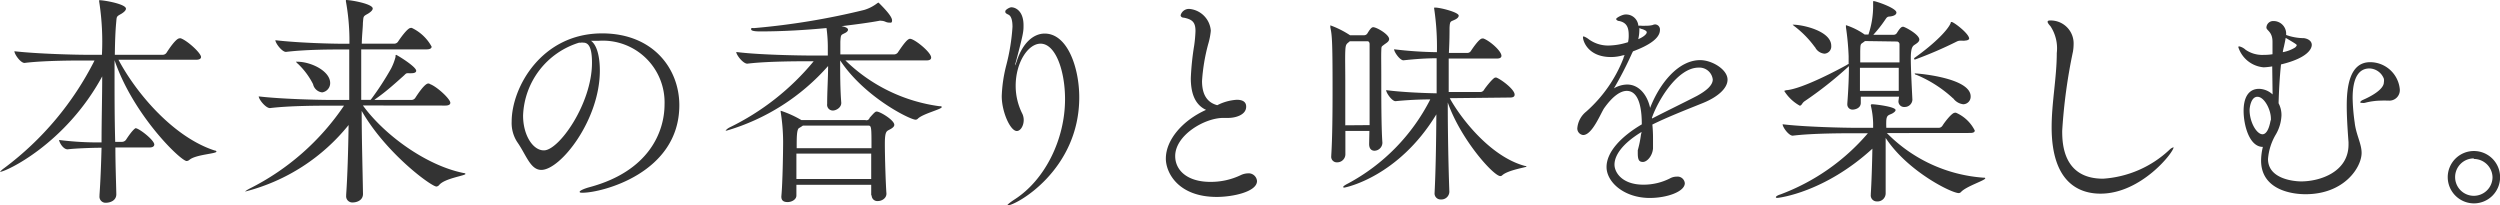 <svg xmlns="http://www.w3.org/2000/svg" viewBox="0 0 267.36 21.94"><defs><style>.cls-1{fill:#333;}</style></defs><title>title-menu_originally</title><g id="レイヤー_2" data-name="レイヤー 2"><g id="レイヤー_1-2" data-name="レイヤー 1"><path class="cls-1" d="M12.34,15.77c0,1.78.07,3.48.1,5,0,.72-.72.91-1.08.91a.65.65,0,0,1-.72-.72v-.1c.1-1.39.17-3.17.22-5.06-1,0-2.83.07-3.63.17-.5,0-.91-.79-.91-1a33.47,33.47,0,0,0,4.54.26c0-2.35.07-4.87.07-7.06C7,15.41.6,18.38,0,18.38a0,0,0,0,1,0,0s.14-.19.46-.41a32.75,32.75,0,0,0,9.65-11.5H9.29c-1.34,0-4.54,0-6.67.26h0c-.43,0-1.08-.94-1.08-1.25C4,5.76,8,5.86,9.38,5.86H10.9A27.86,27.86,0,0,0,10.61.19a.48.48,0,0,1,0-.17s0,0,0,0c.53,0,2.86.41,2.86.91,0,.17-.19.36-.5.55-.55.31-.48.26-.55,1s-.12,1.85-.14,3.38H17.4a.5.5,0,0,0,.41-.22c.22-.34,1-1.54,1.39-1.54a.3.3,0,0,1,.14,0c.72.26,2.16,1.58,2.16,2,0,.14-.12.29-.53.29h-8.3c1.9,3.58,5.86,8.26,10.27,9.7.14,0,.21.1.21.12,0,.24-2.23.31-2.9.89a.49.49,0,0,1-.29.12c-.62,0-5.69-4.87-7.71-10.78V7.92c0,2.21,0,4.78.07,7.25h.72a.54.54,0,0,0,.46-.26c.74-1.13,1-1.2,1-1.2.36,0,2,1.27,2,1.75,0,.14-.12.31-.48.31Z"/><path class="cls-1" d="M38.81,11.28c2.28,3.14,6.75,6.41,10.75,7.22.14,0,.22.07.22.1,0,.19-2.21.46-2.81,1.18a.46.46,0,0,1-.29.17c-.55,0-5.4-3.55-8-8.09,0,3.07.1,6.34.14,8.88,0,.72-.72.91-1.08.91a.66.66,0,0,1-.72-.72v-.1c.14-2,.22-4.7.26-7.46a20.79,20.79,0,0,1-11,7.1s-.07,0-.07,0,.17-.14.5-.31a26.46,26.46,0,0,0,10.08-8.86H35.45c-1.34,0-4.44,0-6.58.26h0c-.46,0-1.2-.94-1.2-1.25,2.47.29,6.5.38,7.9.38h1.78c0-2,0-3.91,0-5.4h-.6c-1.34,0-4,0-6.17.26h0c-.43,0-1.13-.94-1.13-1.25,2.47.29,6,.38,7.42.38h.5l0-.6A23.6,23.6,0,0,0,37,.19.46.46,0,0,1,37,0s0,0,0,0c.53,0,2.86.41,2.86.91,0,.17-.19.36-.5.55-.55.31-.48.26-.55,1,0,.48-.1,1.25-.12,2.21h3.5a.49.49,0,0,0,.38-.22c.17-.26,1-1.46,1.34-1.46a.31.31,0,0,1,.14,0,4.71,4.71,0,0,1,2.11,2c0,.14-.12.29-.53.29h-7c0,1.08,0,2.33,0,3.67v1.73h1l.1-.12a30.4,30.4,0,0,0,2.09-3.22,6,6,0,0,0,.48-1.25c0-.17,0-.22.07-.22s2.14,1.25,2.14,1.7c0,.14-.14.26-.5.26a1.07,1.07,0,0,1-.26,0h-.14c-.22,0-.24.1-.46.29-.62.55-1.82,1.66-3,2.47l-.12.1H44a.5.5,0,0,0,.41-.22c.22-.34,1-1.54,1.39-1.54A.31.31,0,0,1,46,9c.72.26,2.16,1.58,2.16,2,0,.14-.12.29-.53.29ZM33.48,9A7.89,7.89,0,0,0,31.9,6.86c-.17-.14-.24-.24-.24-.26s0,0,.12,0c1.49,0,3.53,1,3.53,2.28a1,1,0,0,1-.86,1A1.12,1.12,0,0,1,33.48,9Z"/><path class="cls-1" d="M64.15,7.56c0,5.26-4.2,10.61-6.26,10.61-1.18,0-1.61-1.61-2.59-3A3.73,3.73,0,0,1,54.72,13c0-3.65,3.19-9.43,9.67-9.43,5.45,0,8.26,3.77,8.26,7.68,0,7.3-8.35,9.36-10.32,9.36-.22,0-.34,0-.34-.1s.38-.31,1.08-.5c6.31-1.7,8-5.88,8-8.86a6.6,6.6,0,0,0-7-6.79c-.29,0-.58,0-.87,0C63.82,4.8,64.15,6,64.15,7.56Zm-.84-.86c0-1.73-.41-2.14-.94-2.14a.89.89,0,0,0-.24,0,.58.58,0,0,1-.19,0,8.48,8.48,0,0,0-6,7.8c0,2.11,1.06,3.72,2.21,3.72C59.74,16.13,63.31,11.11,63.31,6.7Z"/><path class="cls-1" d="M90.41,6.46a17.79,17.79,0,0,0,10.06,4.9c.17,0,.24,0,.24.1,0,.22-2,.7-2.54,1.22a.34.34,0,0,1-.26.12c-.58,0-5.45-2.4-8.06-6.34,0,1.37,0,3.07.12,4.54,0,.53-.58.82-.89.82a.61.61,0,0,1-.62-.7v0c0-1.34.1-2.78.1-4.06a23.14,23.14,0,0,1-10.85,6.91c-.07,0-.12,0-.12,0s.14-.19.43-.34a26.88,26.88,0,0,0,9-7.08h-.26c-1.3,0-4.75,0-6.84.26h0c-.46,0-1.18-.94-1.18-1.25,2.38.31,6.82.38,8.16.38h1.63c0-.36,0-.7,0-1A15.53,15.53,0,0,0,88.39,3c-2.28.22-4.78.36-7.06.36-.26,0-1,0-1-.22s.1-.12.38-.14A77,77,0,0,0,92.43,1.06,4.32,4.32,0,0,0,93.77.38c.1-.07.14-.1.17-.1s0,0,.12.1c1,1,1.34,1.51,1.34,1.8s-.12.24-.29.24a1,1,0,0,1-.43-.1,1.26,1.26,0,0,0-.46-.1.4.4,0,0,0-.17,0c-1,.19-2.42.38-4.06.58.58.1.7.26.7.38s-.12.26-.34.36c-.41.22-.43.12-.48.91,0,.34,0,.82,0,1.37h5.74A.53.53,0,0,0,96,5.64c.67-1,1.06-1.49,1.32-1.49.48,0,2.26,1.44,2.26,2,0,.17-.1.31-.5.31Zm2.76,14.43,0-1.13h-8l0,1.15c0,.43-.5.7-.94.7s-.67-.17-.67-.58V21c.14-1.42.19-4.9.19-5.83a20.66,20.66,0,0,0-.26-3.19.42.42,0,0,1,0-.14s0,0,0,0a11.29,11.29,0,0,1,2.21,1l0,0h6.84A.35.35,0,0,0,93,12.6c.55-.62.62-.67.77-.67.34,0,1.87.91,1.87,1.42,0,.24-.31.41-.58.55s-.43.24-.43,1.46c0,1.56.1,4.46.17,5.35,0,.5-.5.79-.91.79a.6.6,0,0,1-.67-.6Zm-8-4.46c0,.89,0,1.82,0,2.71h8c0-.86,0-1.82,0-2.71Zm.7-3a4.16,4.16,0,0,1-.41.26c-.26.14-.26,1-.26,2.16h8c0-2.35,0-2.42-.38-2.42Z"/><path class="cls-1" d="M108.55,7V7s.07-.12.17-.41c.65-2.06,1.85-3,3-3,2.47,0,3.7,3.7,3.7,6.82,0,7.78-6.75,11.57-7.71,11.57a.05.05,0,0,1,0,0c0-.07.24-.29.79-.65,3.22-2.06,5.4-6.38,5.4-10.73,0-3-1-5.93-2.62-5.93-1.32,0-2.66,2-2.66,4.51a6.61,6.61,0,0,0,.72,3,1.6,1.6,0,0,1,.14.65c0,.62-.34,1.18-.74,1.18-.7,0-1.61-2.06-1.61-3.72a15.13,15.13,0,0,1,.48-3.29,21.73,21.73,0,0,0,.67-4.13c0-.65-.12-1.15-.43-1.3s-.34-.19-.34-.36.46-.43.65-.43c.43,0,1.3.38,1.3,1.92,0,.67,0,.84-.84,4C108.58,6.77,108.55,6.89,108.55,7Z"/><path class="cls-1" d="M127.35,8.35a28.77,28.77,0,0,1,.36-3.48,14.27,14.27,0,0,0,.14-1.54c0-.91-.29-1.25-1.25-1.44-.22,0-.34-.14-.34-.26a.92.92,0,0,1,1-.67,2.53,2.53,0,0,1,2.23,2.33,7.51,7.51,0,0,1-.29,1.46,19.93,19.93,0,0,0-.65,3.91c0,1.22.38,2.26,1.63,2.59a5.3,5.3,0,0,1,2.09-.58c1,0,1,.58,1,.74,0,.91-1.2,1.2-1.9,1.2l-.31,0h-.24c-2,0-5.14,1.85-5.14,4.08,0,1.49,1.25,2.76,3.77,2.76a7.4,7.4,0,0,0,3.24-.72,1.89,1.89,0,0,1,.74-.19.9.9,0,0,1,1,.82c0,1.15-2.59,1.7-4.3,1.7-4.13,0-5.45-2.59-5.45-4.1,0-2,1.78-4.08,4.3-5.21C127.71,11.16,127.35,9.82,127.35,8.35Z"/><path class="cls-1" d="M146.45,14h-2.57c0,.94,0,1.82,0,2.54a.87.87,0,0,1-.89.82.59.59,0,0,1-.62-.67v-.07c.12-1.85.14-4.7.14-7.15,0-5.3-.07-5.74-.24-6.55a.88.88,0,0,0,0-.14s0-.07,0-.07a9.93,9.93,0,0,1,2.11,1.06h1.51a.42.42,0,0,0,.34-.19c.36-.6.5-.67.63-.67.36,0,1.7.77,1.7,1.27,0,.26-.31.43-.48.55-.36.29-.34.17-.36.72s0,1.42,0,2.54c0,2.4,0,5.69.12,7.27v0a.87.87,0,0,1-.84.86c-.31,0-.58-.19-.58-.72Zm8.59-3.5c1.25,2.26,4.42,6.29,8.06,7.25.1,0,.14,0,.14.07s-1.94.36-2.57.91a.29.29,0,0,1-.22.1c-.72,0-4.22-3.89-5.62-7.87,0,3.24.07,6.77.17,9.55a.85.85,0,0,1-.91.82.64.64,0,0,1-.67-.7v0c.12-2.33.17-5.45.19-8.4-4.08,6.72-9.75,7.83-9.84,7.83s-.12,0-.12-.07.17-.19.5-.36a21,21,0,0,0,8.81-9c-1.15,0-2.52.07-3.72.19h0c-.38,0-1-.89-1-1.18,1.7.22,3.89.31,5.4.34,0-1.39,0-2.69,0-3.75-1,0-2.18.07-3.55.22h0c-.38,0-1-.89-1-1.18a41.79,41.79,0,0,0,4.58.31,27.87,27.87,0,0,0-.29-4.63.3.3,0,0,1,0-.14s0,0,.1,0c.55,0,2.52.5,2.52.86,0,.14-.12.29-.36.41-.5.26-.58.1-.62.89,0,.48,0,1.44-.07,2.69h2a.45.45,0,0,0,.36-.22c.19-.29.89-1.32,1.2-1.32a.3.3,0,0,1,.14,0c.7.26,1.92,1.34,1.92,1.85,0,.14-.1.29-.46.29h-5.18V9.84h3.41a.45.45,0,0,0,.36-.22c.19-.31,1-1.32,1.2-1.32a.31.31,0,0,1,.14,0c.55.22,1.94,1.27,1.94,1.82,0,.17-.1.31-.48.31Zm-8.57,2.88c0-1.87,0-4.1,0-5.9,0-1.18,0-2.16,0-2.78,0-.12-.07-.29-.22-.29h-1.9l-.07.07c-.31.24-.38.29-.41,1s0,1.82,0,3.26,0,3.1,0,4.66Z"/><path class="cls-1" d="M175.56,14.11c-2.06,1.25-2.9,2.5-2.9,3.5,0,.79.77,2.14,3.1,2.14a6.23,6.23,0,0,0,2.83-.67,1.48,1.48,0,0,1,.72-.19.78.78,0,0,1,.87.7c0,.91-1.92,1.58-3.74,1.58-2.76,0-4.63-1.7-4.63-3.31s1.56-3.26,3.77-4.56c0-1.15-.12-3.58-1.61-3.58-.65,0-1.49.53-2.45,1.9-.17.29-.34.65-.53,1-.36.67-1,1.82-1.68,1.82a.7.7,0,0,1-.62-.79,2.55,2.55,0,0,1,.94-1.71,14.7,14.7,0,0,0,4-5.74c0-.1.07-.19.12-.29l-.17,0a4.59,4.59,0,0,1-1.29.19c-2.45,0-3-1.7-3-2.11,0,0,0-.1.07-.1a2,2,0,0,1,.55.31,3.5,3.5,0,0,0,2.09.67,7.16,7.16,0,0,0,2.11-.36,3.13,3.13,0,0,0,.07-.77c0-.84-.24-1.32-1-1.49-.14,0-.34-.1-.34-.22s.65-.48,1-.48a1.31,1.31,0,0,1,1.37,1.2,1.41,1.41,0,0,1,.29,0,4,4,0,0,0,.53,0,2.75,2.75,0,0,0,.7-.07.73.73,0,0,1,.29-.07.54.54,0,0,1,.5.6c0,.94-1.32,1.7-2.88,2.28l-.1.19a38.44,38.44,0,0,1-1.94,3.77,2.85,2.85,0,0,1,1.42-.41c1.22,0,2.14,1.06,2.45,2.5,1-2.59,3-5.11,5.35-5.11,1.27,0,2.93,1,2.93,2.09,0,.94-1.08,1.87-2.64,2.5s-3.77,1.49-5.4,2.3a14.64,14.64,0,0,1,.07,1.46c0,.36,0,.74,0,1.1-.07.82-.65,1.44-1.08,1.44s-.55-.26-.55-.94c0-.1,0-.19,0-.31a11.59,11.59,0,0,0,.34-1.66ZM175.32,3v.19a4.57,4.57,0,0,1-.12,1c.53-.22.91-.53.91-.74s-.55-.36-.58-.36Zm1.37,9.67c1.42-.74,3.38-1.68,4.8-2.42,1-.55,1.68-1.13,1.68-1.75a1.44,1.44,0,0,0-1.51-1.27c-2.28,0-4.37,3.55-5,5.38Z"/><path class="cls-1" d="M201.79,14.23A16.09,16.09,0,0,0,212.09,19c.14,0,.22,0,.22.07,0,.22-2,.84-2.57,1.44a.37.37,0,0,1-.26.14c-.79,0-5.5-2.35-7.82-5.9v1.75c0,1.63,0,3.34,0,4.18a.87.87,0,0,1-.94.86.64.64,0,0,1-.65-.72v-.1c.07-1,.14-3.07.17-4.82-5.11,4.68-10,5.26-10.13,5.26s-.19,0-.19-.07.14-.19.46-.29a22.78,22.78,0,0,0,9.38-6.55h-1.27c-1.32,0-4.66,0-6.77.26h0c-.43,0-1.08-.91-1.08-1.22,2.42.29,6.6.38,8,.38h1.68v-.5a9.1,9.1,0,0,0-.24-1.85.18.18,0,0,1,0-.1s0-.07.14-.07c.31,0,2.5.26,2.5.62,0,.12-.14.24-.34.36-.36.19-.6.14-.65.72a7.84,7.84,0,0,0,0,.82h5.62a.49.49,0,0,0,.38-.22c.22-.36,1-1.39,1.32-1.39a.31.31,0,0,1,.14,0,4.05,4.05,0,0,1,2,1.9c0,.14-.1.26-.5.26Zm1.3-3.89H199V11c0,.62-.7.72-.84.72a.55.55,0,0,1-.6-.58v-.07c.12-1.58.17-2.9.17-4l-.1.1A40.53,40.53,0,0,1,193,10.82c-.29.19-.31.48-.53.48a4.57,4.57,0,0,1-1.66-1.58s0,0,.19-.07c1.78-.12,6-2.42,6.48-2.69a1,1,0,0,1,.22-.12V6a28.21,28.21,0,0,0-.29-3.1.85.85,0,0,0,0-.14s0-.07,0-.07a7.41,7.41,0,0,1,2,1l0,0h.41v0a9.6,9.6,0,0,0,.5-2.9c0-.19,0-.38,0-.53s0-.14.07-.14c.22,0,2.42.74,2.42,1.22,0,.22-.24.38-.74.43-.26,0-.34.17-.46.34a13.52,13.52,0,0,1-1.27,1.61h2.18a.41.41,0,0,0,.34-.19c.36-.58.5-.67.67-.67s1.73.82,1.73,1.37c0,.26-.31.43-.53.58s-.38.38-.38,1.44.1,3,.17,4.42v0a.82.82,0,0,1-.84.77.6.6,0,0,1-.65-.65Zm-9-5.3A10.7,10.7,0,0,0,192,2.88a2.55,2.55,0,0,1-.29-.24s0,0,.07,0c1,0,4.06.67,4.06,2.26a.77.77,0,0,1-.72.84A1.24,1.24,0,0,1,194.09,5Zm5.35-.65a.51.51,0,0,1-.12.1c-.34.26-.36.12-.38,1,0,.36,0,.77,0,1.18h4.2c0-.74,0-1.39,0-1.94a.29.29,0,0,0-.31-.29Zm-.53,2.86c0,.82,0,1.66,0,2.47h4.15c0-.86,0-1.7,0-2.47Zm11.21-2.9a1.1,1.1,0,0,1-.26,0l-.24,0a.84.84,0,0,0-.31.07,43.64,43.64,0,0,1-4.49,1.94c-.07,0-.12,0-.12-.07a.18.18,0,0,1,.1-.14c2.21-1.58,3.55-3,3.82-3.7,0-.07,0-.1.1-.1.22,0,1.87,1.25,1.87,1.78C210.58,4.22,210.44,4.34,210.12,4.34Zm-1.25,6.17A13.26,13.26,0,0,0,204.94,8c-.12,0-.17-.1-.17-.14s0,0,.17,0,5.81.46,5.81,2.45a.81.81,0,0,1-.79.84A1.56,1.56,0,0,1,208.88,10.51Z"/><path class="cls-1" d="M224.64,20.71c-2.11,0-5.23-1-5.23-7.1,0-2.64.55-5.33.55-7.94a4.3,4.3,0,0,0-.67-2.86c-.22-.24-.31-.38-.31-.48s.1-.14.26-.14a2.45,2.45,0,0,1,2.52,2.54,4.88,4.88,0,0,1-.07.79A57.88,57.88,0,0,0,220.54,14c0,1.39.12,5.11,4.37,5.11a11.46,11.46,0,0,0,7.11-3.1,1,1,0,0,1,.43-.26s0,0,0,0C232.49,16.25,229,20.71,224.64,20.71Z"/><path class="cls-1" d="M243,7.1a7,7,0,0,1-.91.1,3.12,3.12,0,0,1-2.71-2.14c0-.07,0-.1.1-.1a1.5,1.5,0,0,1,.67.36,3.14,3.14,0,0,0,1.94.55,6,6,0,0,0,.94-.07c0-.41,0-.82,0-1.18V4.46c0-1.08-.65-1.2-.65-1.51a.72.72,0,0,1,.74-.7,1.35,1.35,0,0,1,1.37,1.3v.19a5.61,5.61,0,0,0,1.9.34c.5.07.84.34.84.72s-.38,1.39-3.29,2.09c-.14,1.32-.22,2.76-.26,4.15a2.72,2.72,0,0,1,.31,1.3,4.4,4.4,0,0,1-.58,2,6.11,6.11,0,0,0-.86,2.66c0,2.16,2.81,2.4,3.55,2.4,2,0,5.06-1,5.06-3.94v-.26c-.12-1.58-.19-2.83-.19-3.89,0-1.85.24-4.66,2.5-4.66a3.19,3.19,0,0,1,3.17,2.86,1.12,1.12,0,0,1-1.2,1.25h-.19a3.66,3.66,0,0,0-.53,0,7.11,7.11,0,0,0-1.82.24.89.89,0,0,1-.31,0c-.12,0-.17,0-.17-.07s.1-.17.31-.26c.67-.29,2.21-1.06,2.21-1.87a1.07,1.07,0,0,0,0-.38,1.7,1.7,0,0,0-1.54-1.1c-1.08,0-1.8.89-1.8,3.17a21,21,0,0,0,.22,2.62c.14,1.27.74,2.26.74,3.24,0,1.54-1.85,4.42-6,4.42-1.68,0-4.75-.58-4.75-3.6a6.29,6.29,0,0,1,.19-1.46c-1.46,0-2.06-2.35-2.06-3.86,0-1.27.43-2.35,1.66-2.35a2.21,2.21,0,0,1,1.44.6Zm-.14,5.76V12.7c0-1-.72-2.35-1.44-2.35s-.84,1.22-.84,1.42c0,1.27.74,2.59,1.39,2.59C242.31,14.35,242.64,13.94,242.83,12.86ZM244.25,5a5,5,0,0,0-.12.58,3.8,3.8,0,0,0,1.32-.5c.07-.07.17-.17.17-.24s0-.1-1.18-.79C244.39,4.37,244.32,4.68,244.25,5Z"/><path class="cls-1" d="M261.77,18.94a2.8,2.8,0,1,1,2.81,2.81A2.81,2.81,0,0,1,261.77,18.94Zm2.79-2a2,2,0,0,0-2,2,2,2,0,0,0,2,2,2,2,0,0,0,2-2A2,2,0,0,0,264.55,17Z"/></g></g></svg>